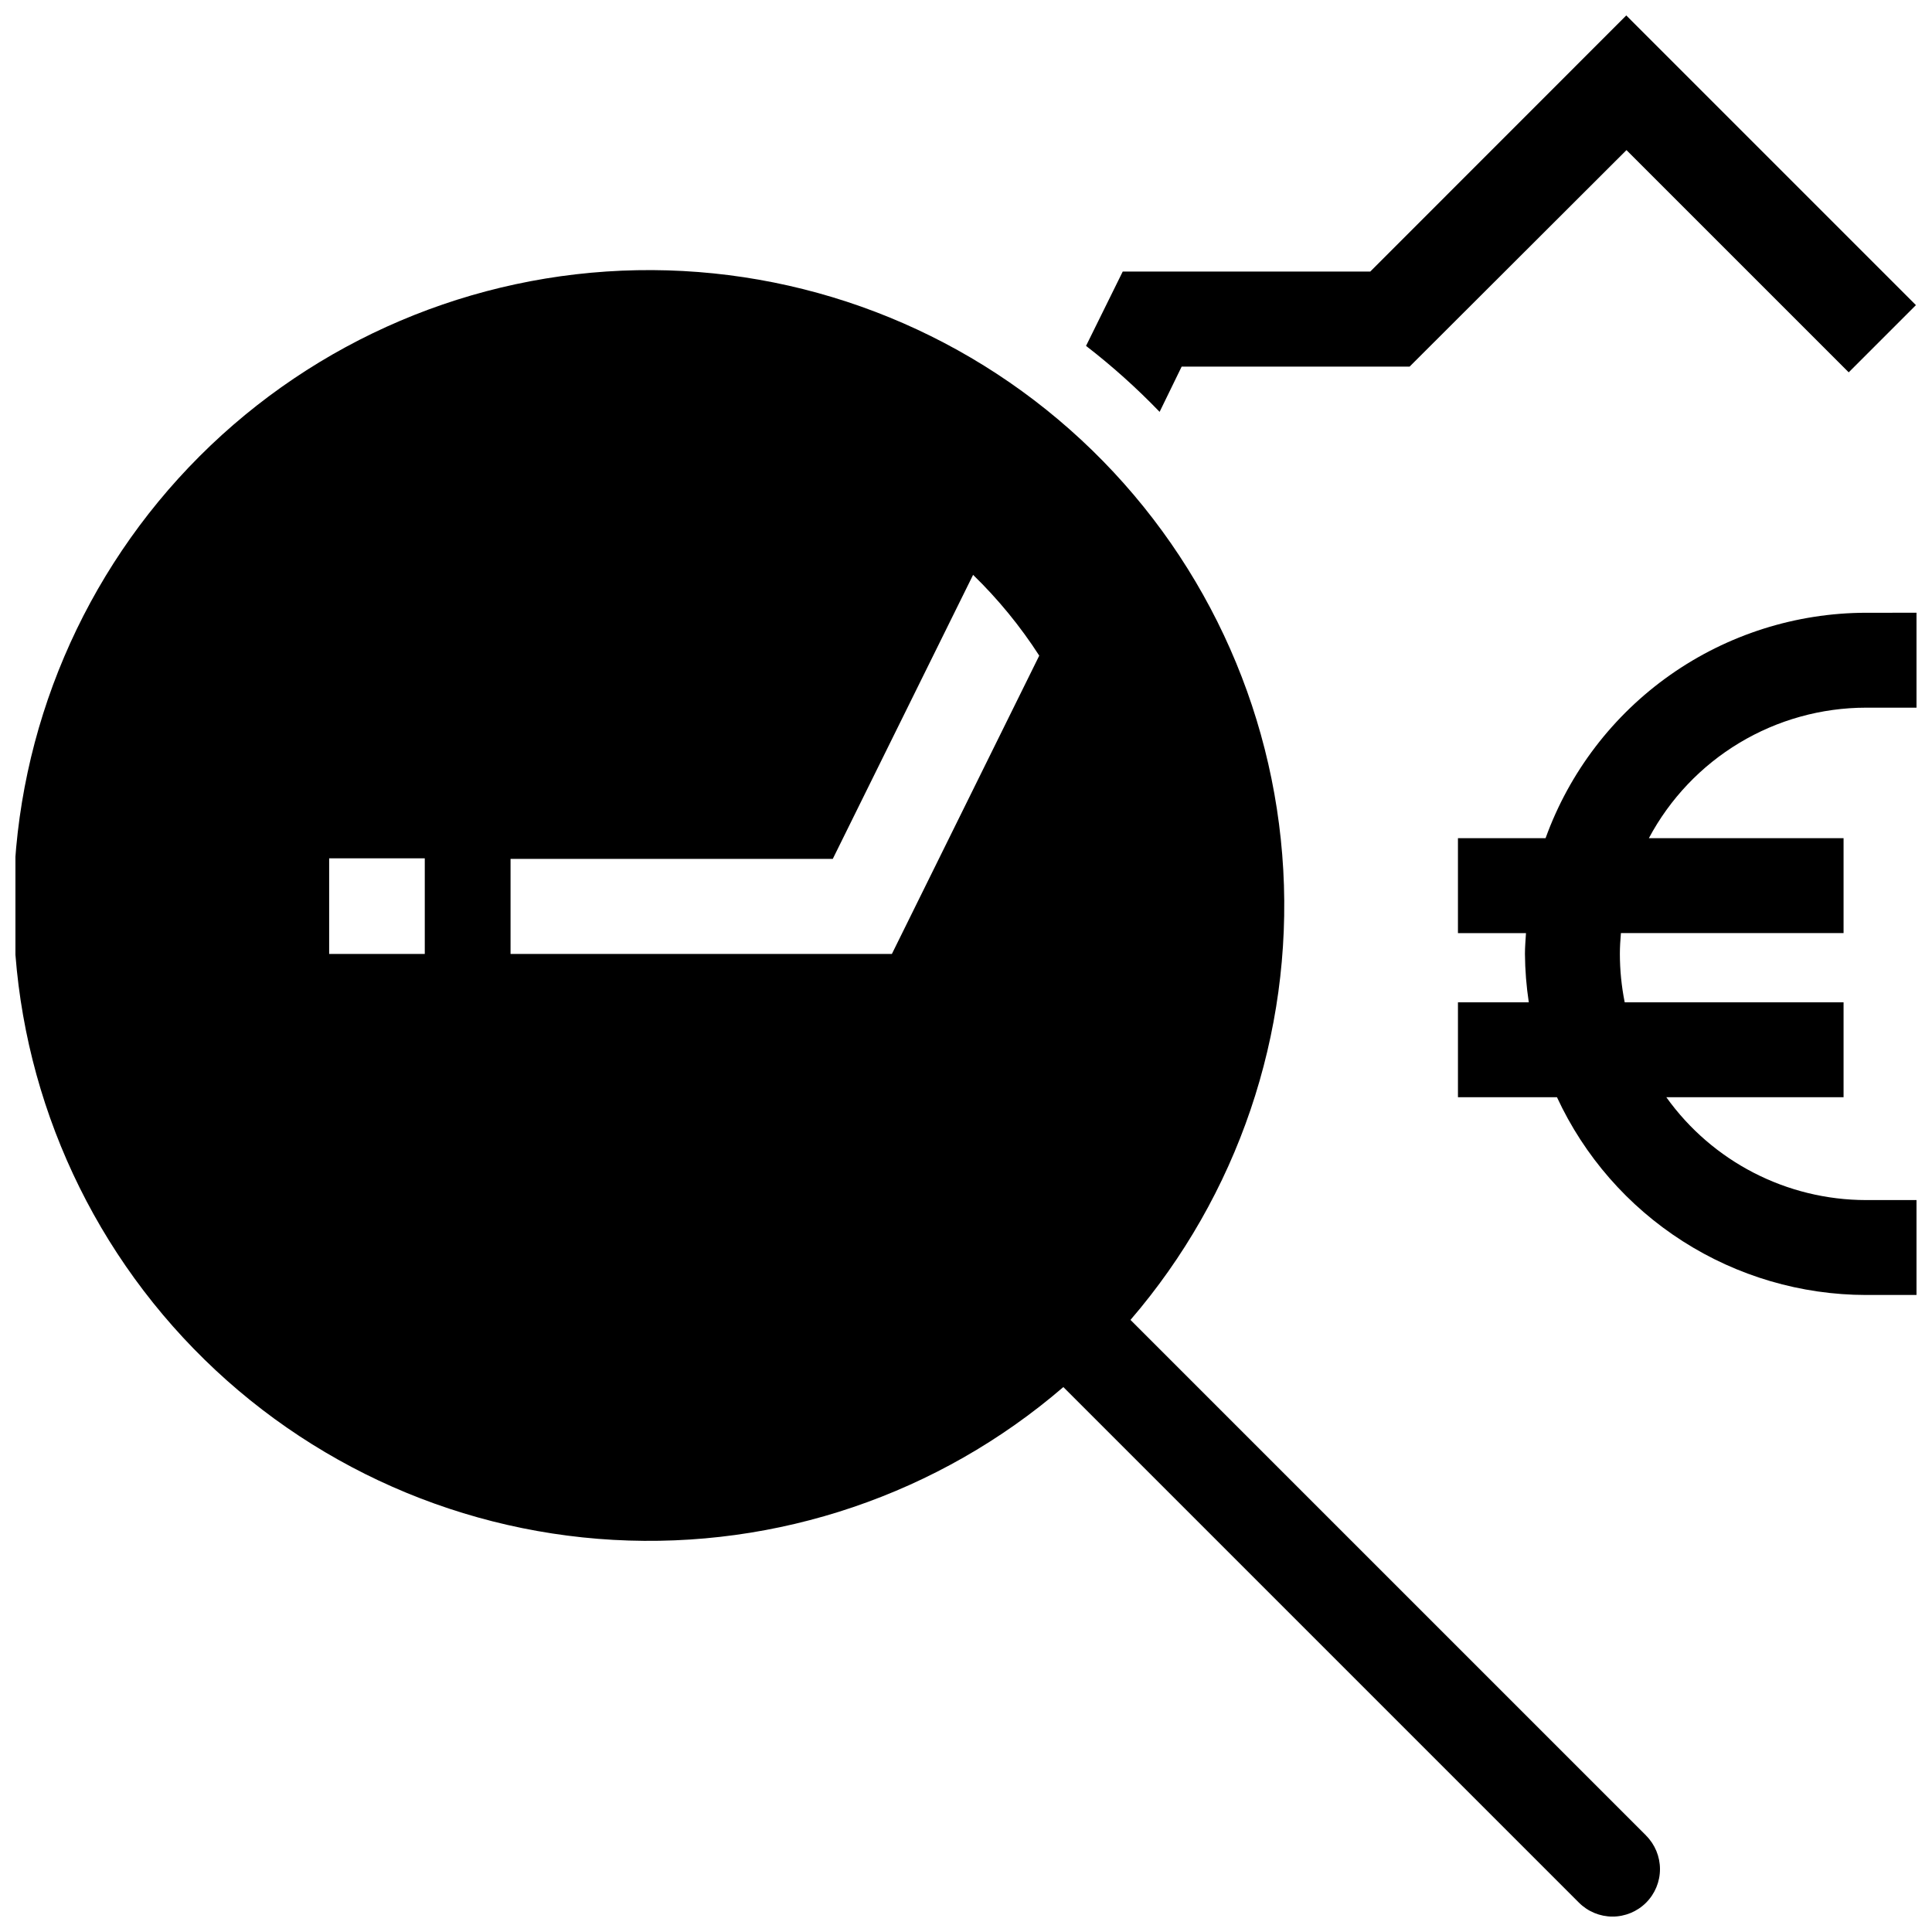 <?xml version="1.0" encoding="UTF-8"?>
<!-- Uploaded to: SVG Repo, www.svgrepo.com, Generator: SVG Repo Mixer Tools -->
<svg width="800px" height="800px" version="1.1" viewBox="144 144 512 512" xmlns="http://www.w3.org/2000/svg">
 <defs>
  <clipPath id="c">
   <path d="m148.09 215h435.91v436.9h-435.91z"/>
  </clipPath>
  <clipPath id="b">
   <path d="m431 148.09h220.9v105.91h-220.9z"/>
  </clipPath>
  <clipPath id="a">
   <path d="m530 306h121.9v182h-121.9z"/>
  </clipPath>
 </defs>
 <g>
  <g clip-path="url(#c)">
   <path d="m580.22 630.42-136.63-136.63c28.418-33.02 42.934-75.773 40.488-119.27-2.441-43.5-21.648-84.359-53.586-113.99-31.938-29.633-74.117-45.734-117.68-44.922-43.562 0.816-85.109 18.484-115.91 49.289-30.809 30.809-48.477 72.359-49.289 115.92-0.812 43.559 15.289 85.742 44.926 117.68 29.633 31.938 70.492 51.145 113.99 53.586 43.5 2.438 86.25-12.074 119.27-40.496l136.63 136.63c2.356 2.363 5.559 3.695 8.895 3.699 3.34 0 6.543-1.324 8.902-3.684 2.363-2.363 3.688-5.566 3.684-8.902-0.004-3.34-1.332-6.539-3.695-8.898zm-323.65-233.62h-25.34v-25.34h25.34zm123.79 0h-101.06v-25.191l85.395 0.004 37.184-75.27c6.637 6.449 12.52 13.633 17.531 21.41z"/>
  </g>
  <g clip-path="url(#b)">
   <path d="m651.74 224.86-76.762-76.766-67.848 67.875h-65.598l-9.723 19.699h0.004c6.918 5.34 13.434 11.184 19.496 17.48l5.844-11.992h60.406l57.473-57.375 58.895 58.891z"/>
  </g>
  <g clip-path="url(#a)">
   <path d="m638.53 331.54h13.363v-25.156l-13.363 0.004c-18.578 0.031-36.699 5.781-51.895 16.469-15.195 10.691-26.73 25.797-33.043 43.273h-23.219v25.156h18.031c-0.113 1.832-0.277 3.644-0.277 5.504v-0.004c0.035 4.297 0.375 8.586 1.02 12.836h-18.773v25.156h26.238v-0.004c7.242 15.633 18.801 28.867 33.312 38.152s31.375 14.234 48.605 14.258h13.363v-25.156l-13.363 0.004c-21.008-0.02-40.719-10.168-52.938-27.258h46.973v-25.152h-58c-0.848-4.227-1.277-8.527-1.281-12.836 0-1.855 0.125-3.684 0.277-5.504h59.004v-25.152h-51.598c5.562-10.441 13.855-19.172 23.992-25.262 10.141-6.094 21.742-9.316 33.57-9.328z"/>
  </g>
 </g>
</svg>